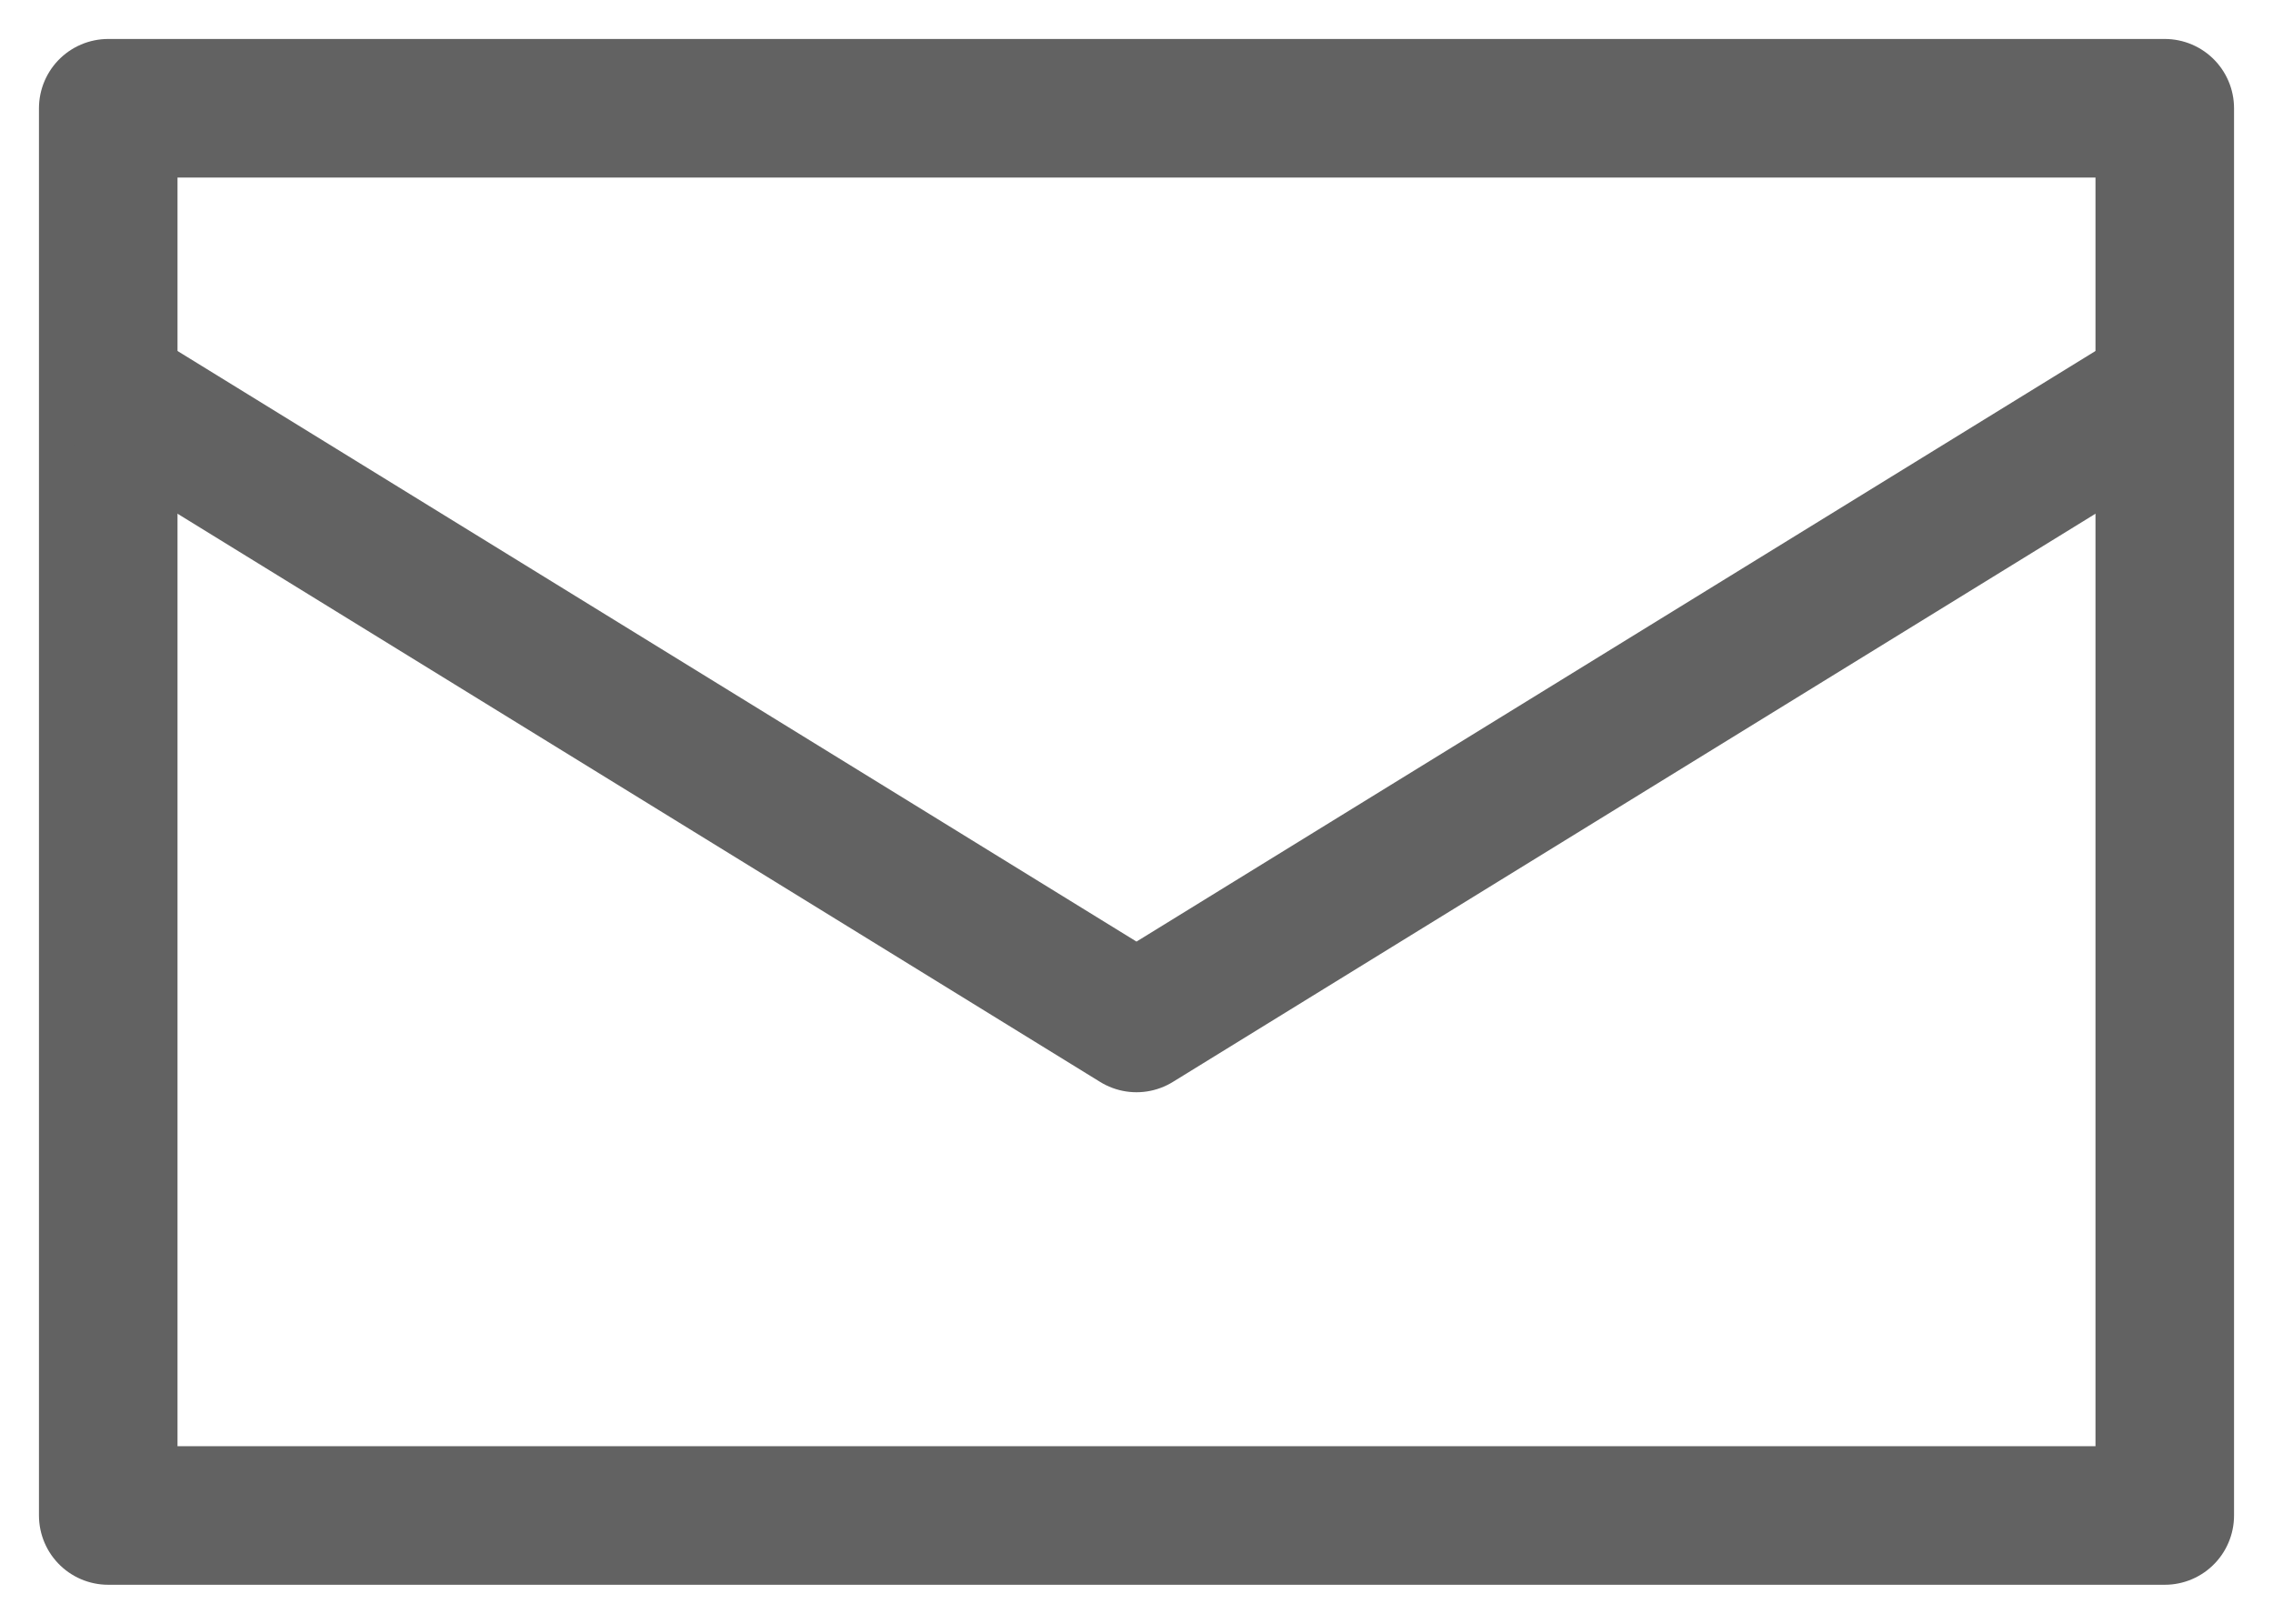 <svg xmlns="http://www.w3.org/2000/svg" width="21" height="15" viewBox="0 0 21 15">
  <g fill="none" fill-rule="evenodd" stroke="#626262" stroke-linejoin="round" stroke-width="1.28" transform="translate(1 1)">
    <rect width="19" height="13"/>
    <polyline points="0 2.6 7.375 7.141 9.5 8.45 11.625 7.141 19 2.6"/>
  </g>
</svg>

